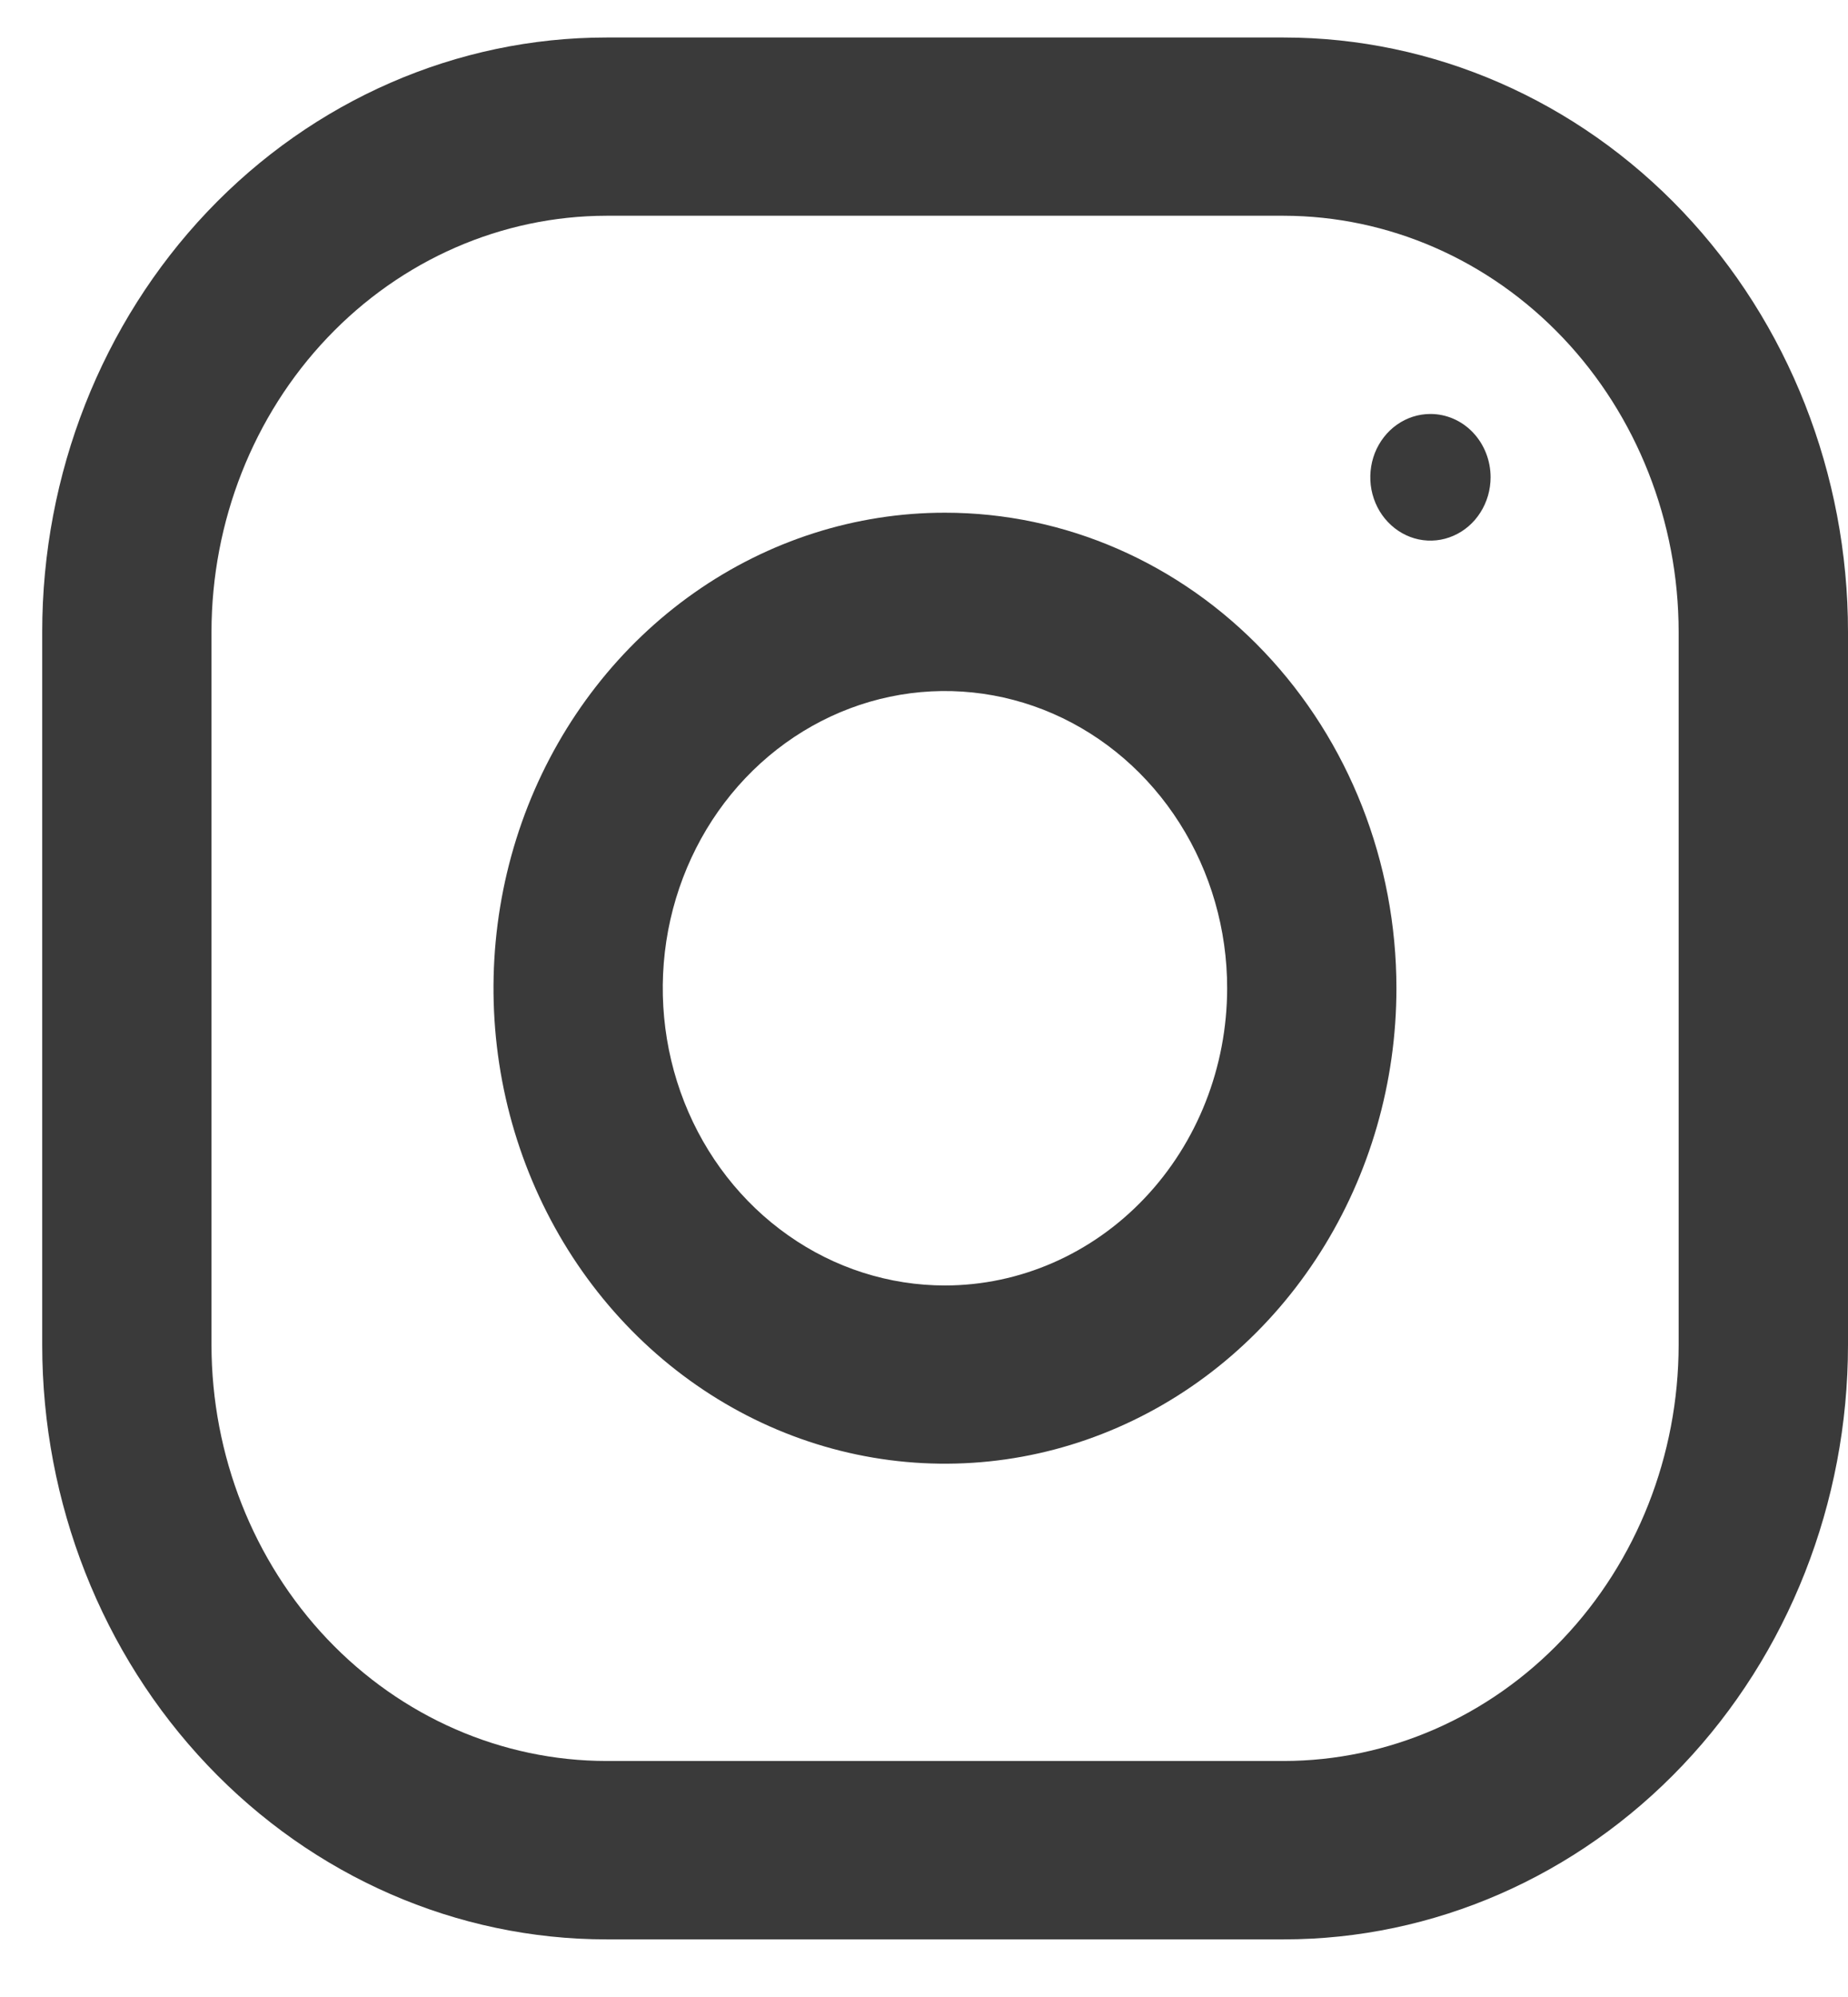 <?xml version="1.0" encoding="UTF-8"?> <svg xmlns="http://www.w3.org/2000/svg" width="25" height="27" viewBox="0 0 25 27" fill="none"><g clip-path="url(#clip0_1009_35)"><path d="M22.709 18.185C22.707 19.677 22.144 21.106 21.142 22.16C20.141 23.215 18.782 23.808 17.366 23.809H8.205C6.789 23.808 5.43 23.215 4.428 22.161C3.427 21.106 2.863 19.677 2.861 18.185V8.543C2.863 7.051 3.426 5.621 4.428 4.567C5.43 3.512 6.788 2.919 8.205 2.917H17.366C18.783 2.919 20.141 3.512 21.143 4.567C22.144 5.621 22.708 7.051 22.709 8.543V18.185ZM17.366 0.507H8.205C6.181 0.507 4.239 1.353 2.807 2.86C1.376 4.367 0.571 6.411 0.571 8.543V18.185C0.572 20.317 1.376 22.36 2.808 23.867C4.239 25.374 6.181 26.221 8.205 26.221H17.366C19.39 26.221 21.332 25.374 22.763 23.867C24.195 22.36 24.999 20.316 25 18.185V8.543C25 6.411 24.195 4.368 22.764 2.861C21.332 1.354 19.39 0.507 17.366 0.507Z" fill="#3A3A3A"></path><path d="M12.785 17.38C12.03 17.38 11.291 17.145 10.664 16.703C10.036 16.262 9.546 15.634 9.257 14.9C8.968 14.166 8.892 13.358 9.039 12.578C9.187 11.798 9.55 11.082 10.084 10.52C10.618 9.958 11.299 9.575 12.039 9.42C12.78 9.265 13.547 9.345 14.245 9.649C14.943 9.954 15.539 10.469 15.958 11.13C16.378 11.791 16.602 12.568 16.601 13.363C16.6 14.428 16.198 15.449 15.482 16.202C14.767 16.955 13.797 17.379 12.785 17.38ZM12.785 6.932C11.577 6.931 10.396 7.308 9.391 8.015C8.387 8.721 7.604 9.725 7.141 10.899C6.679 12.074 6.558 13.367 6.793 14.614C7.029 15.861 7.611 17.007 8.465 17.906C9.319 18.805 10.407 19.418 11.592 19.666C12.777 19.914 14.005 19.787 15.121 19.3C16.237 18.814 17.191 17.99 17.862 16.932C18.533 15.875 18.891 14.632 18.891 13.361C18.891 11.656 18.248 10.021 17.103 8.815C15.958 7.609 14.404 6.932 12.785 6.932Z" fill="#3A3A3A"></path><path d="M20.165 6.453C20.165 6.622 20.117 6.788 20.027 6.929C19.938 7.07 19.811 7.179 19.662 7.244C19.514 7.309 19.35 7.326 19.192 7.293C19.035 7.26 18.89 7.178 18.776 7.058C18.662 6.939 18.585 6.786 18.553 6.62C18.522 6.454 18.538 6.282 18.599 6.125C18.661 5.969 18.765 5.835 18.899 5.741C19.033 5.647 19.19 5.597 19.351 5.597C19.567 5.597 19.774 5.687 19.926 5.847C20.079 6.008 20.165 6.226 20.165 6.453Z" fill="#3A3A3A"></path></g><defs><clipPath id="clip0_1009_35"><rect width="24.429" height="25.714" fill="white" transform="translate(0.571 0.507)"></rect></clipPath></defs></svg> 